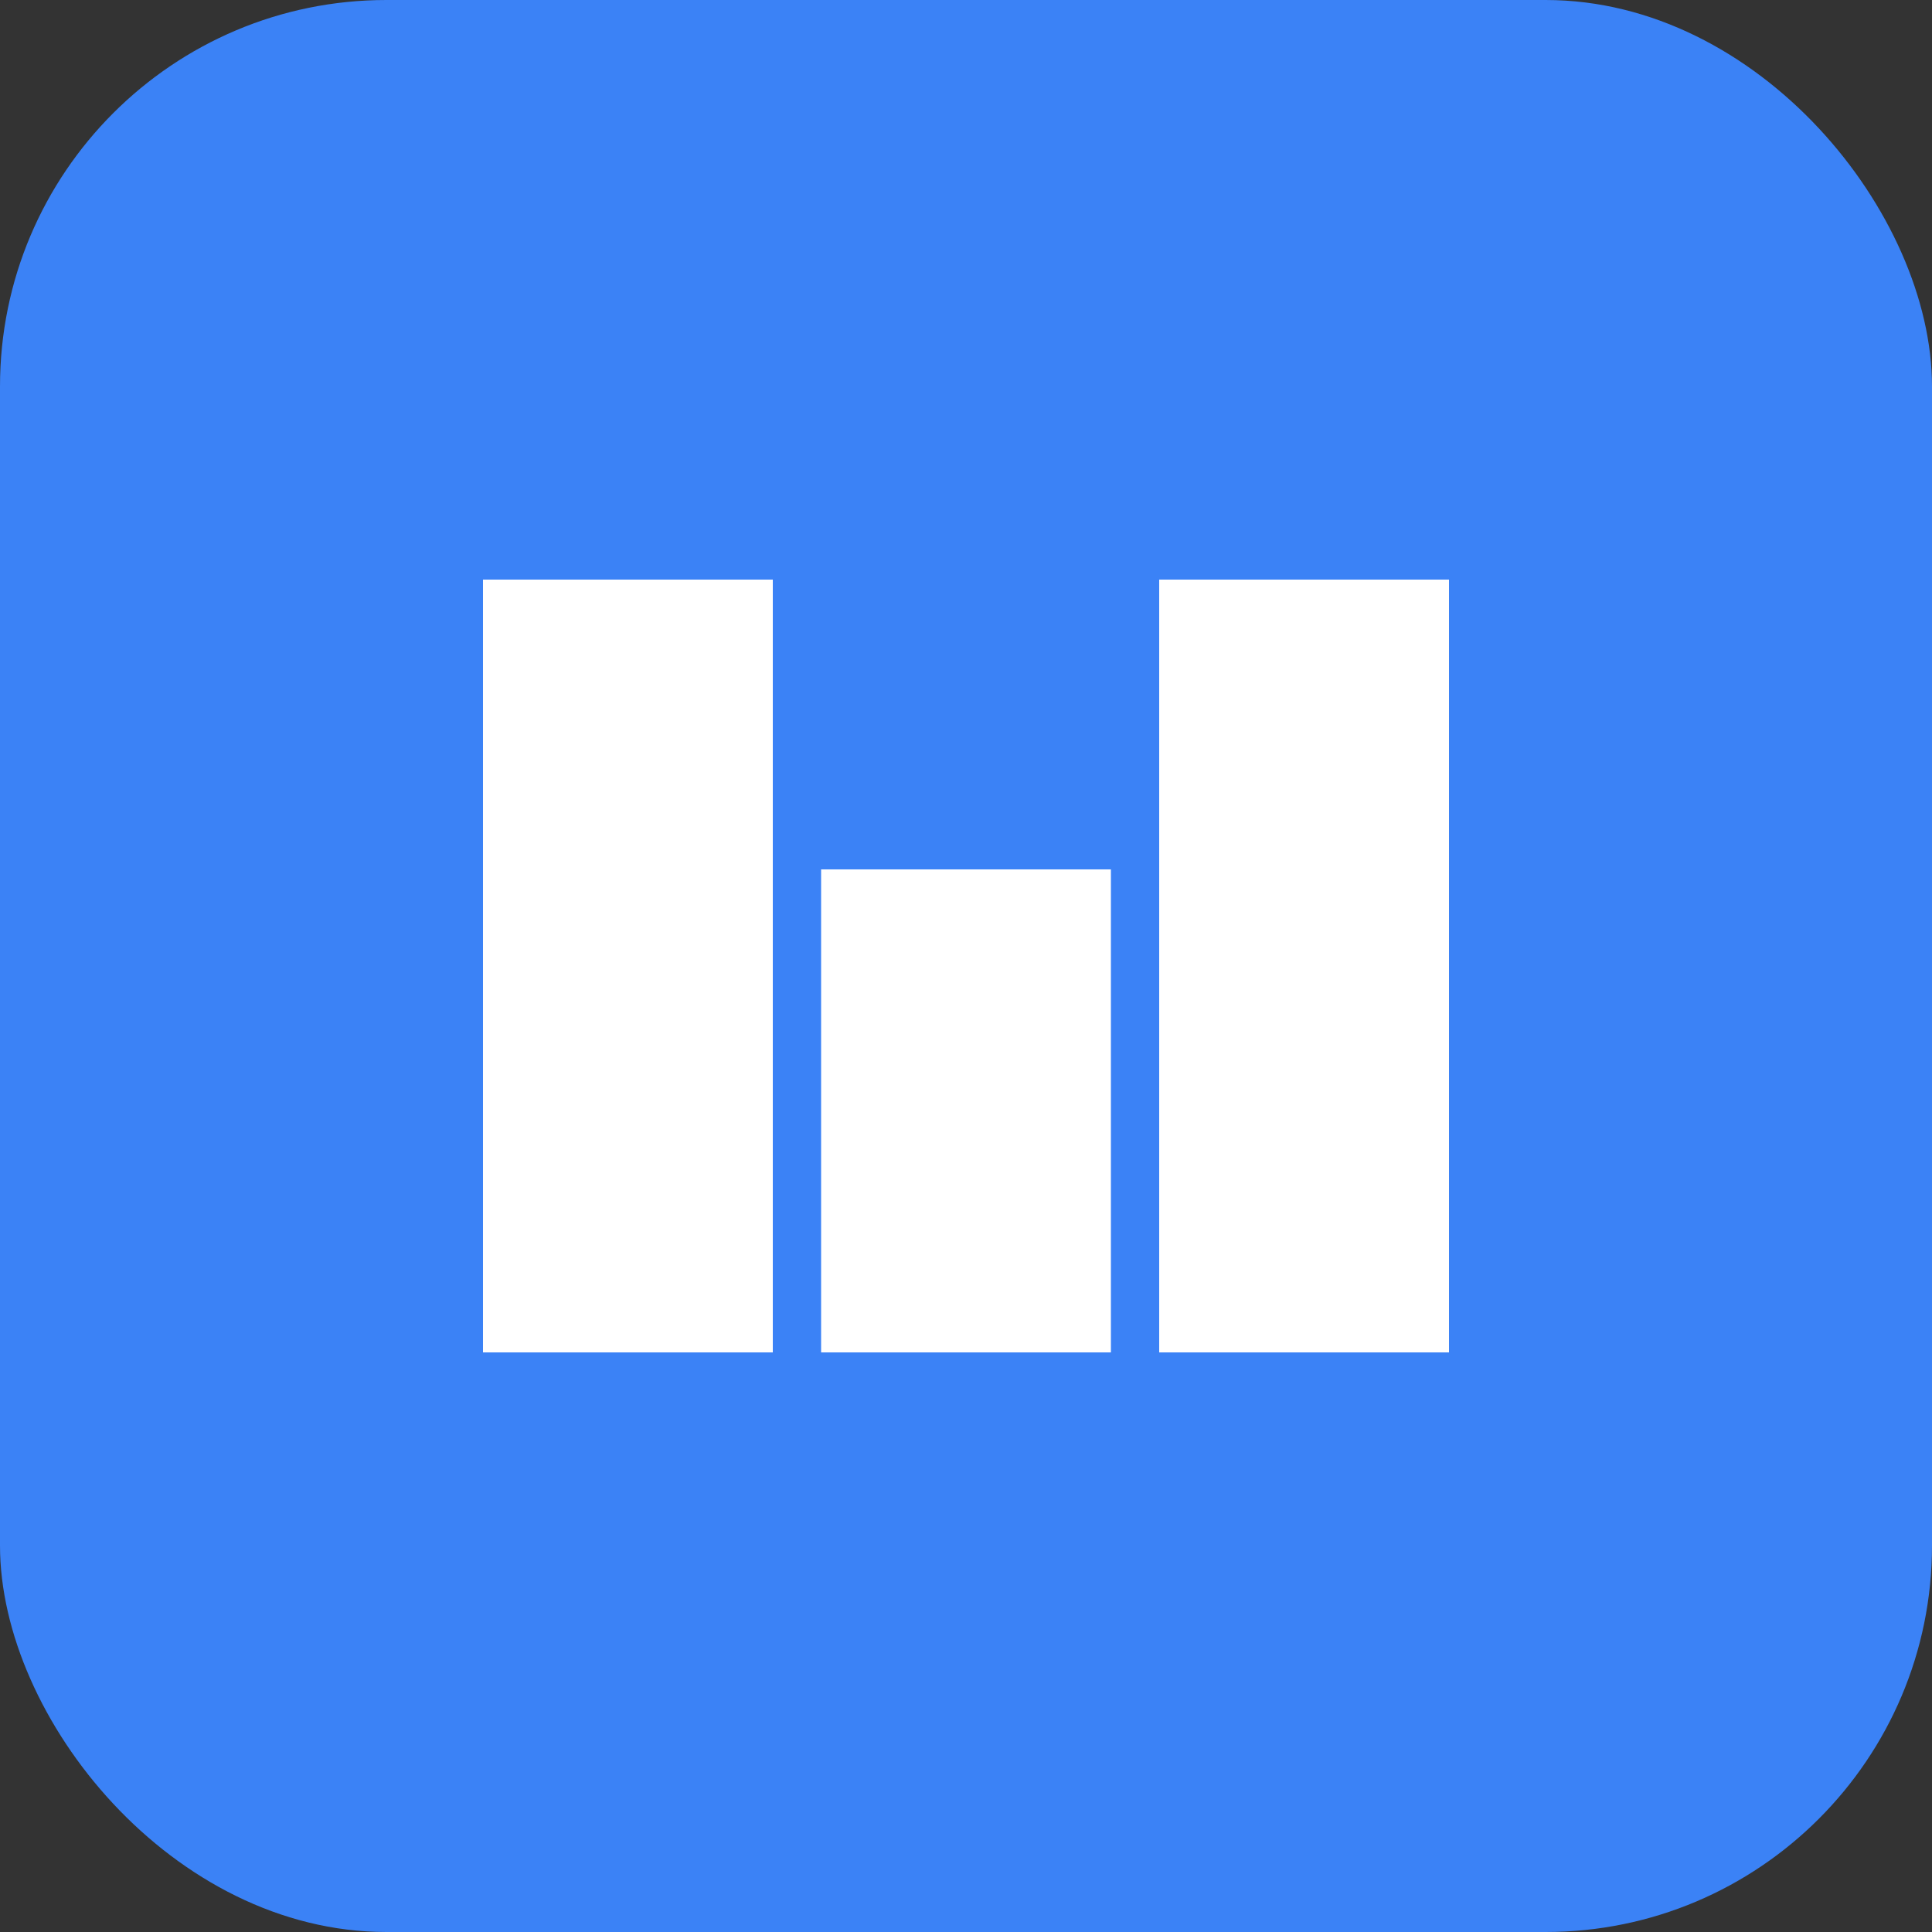 <svg xmlns="http://www.w3.org/2000/svg" viewBox="0 0 100 100">
  <rect x="0" y="0" width="100" height="100" fill="#333333" stroke="none"/>
  <rect width="100" height="100" rx="20" fill="#3b82f6"/>
  <path d="M25 70V30h15v40H25zm17.5-25h15v25h-15V45zm17.5-15h15v40H60V30z" fill="white"/>
</svg>
